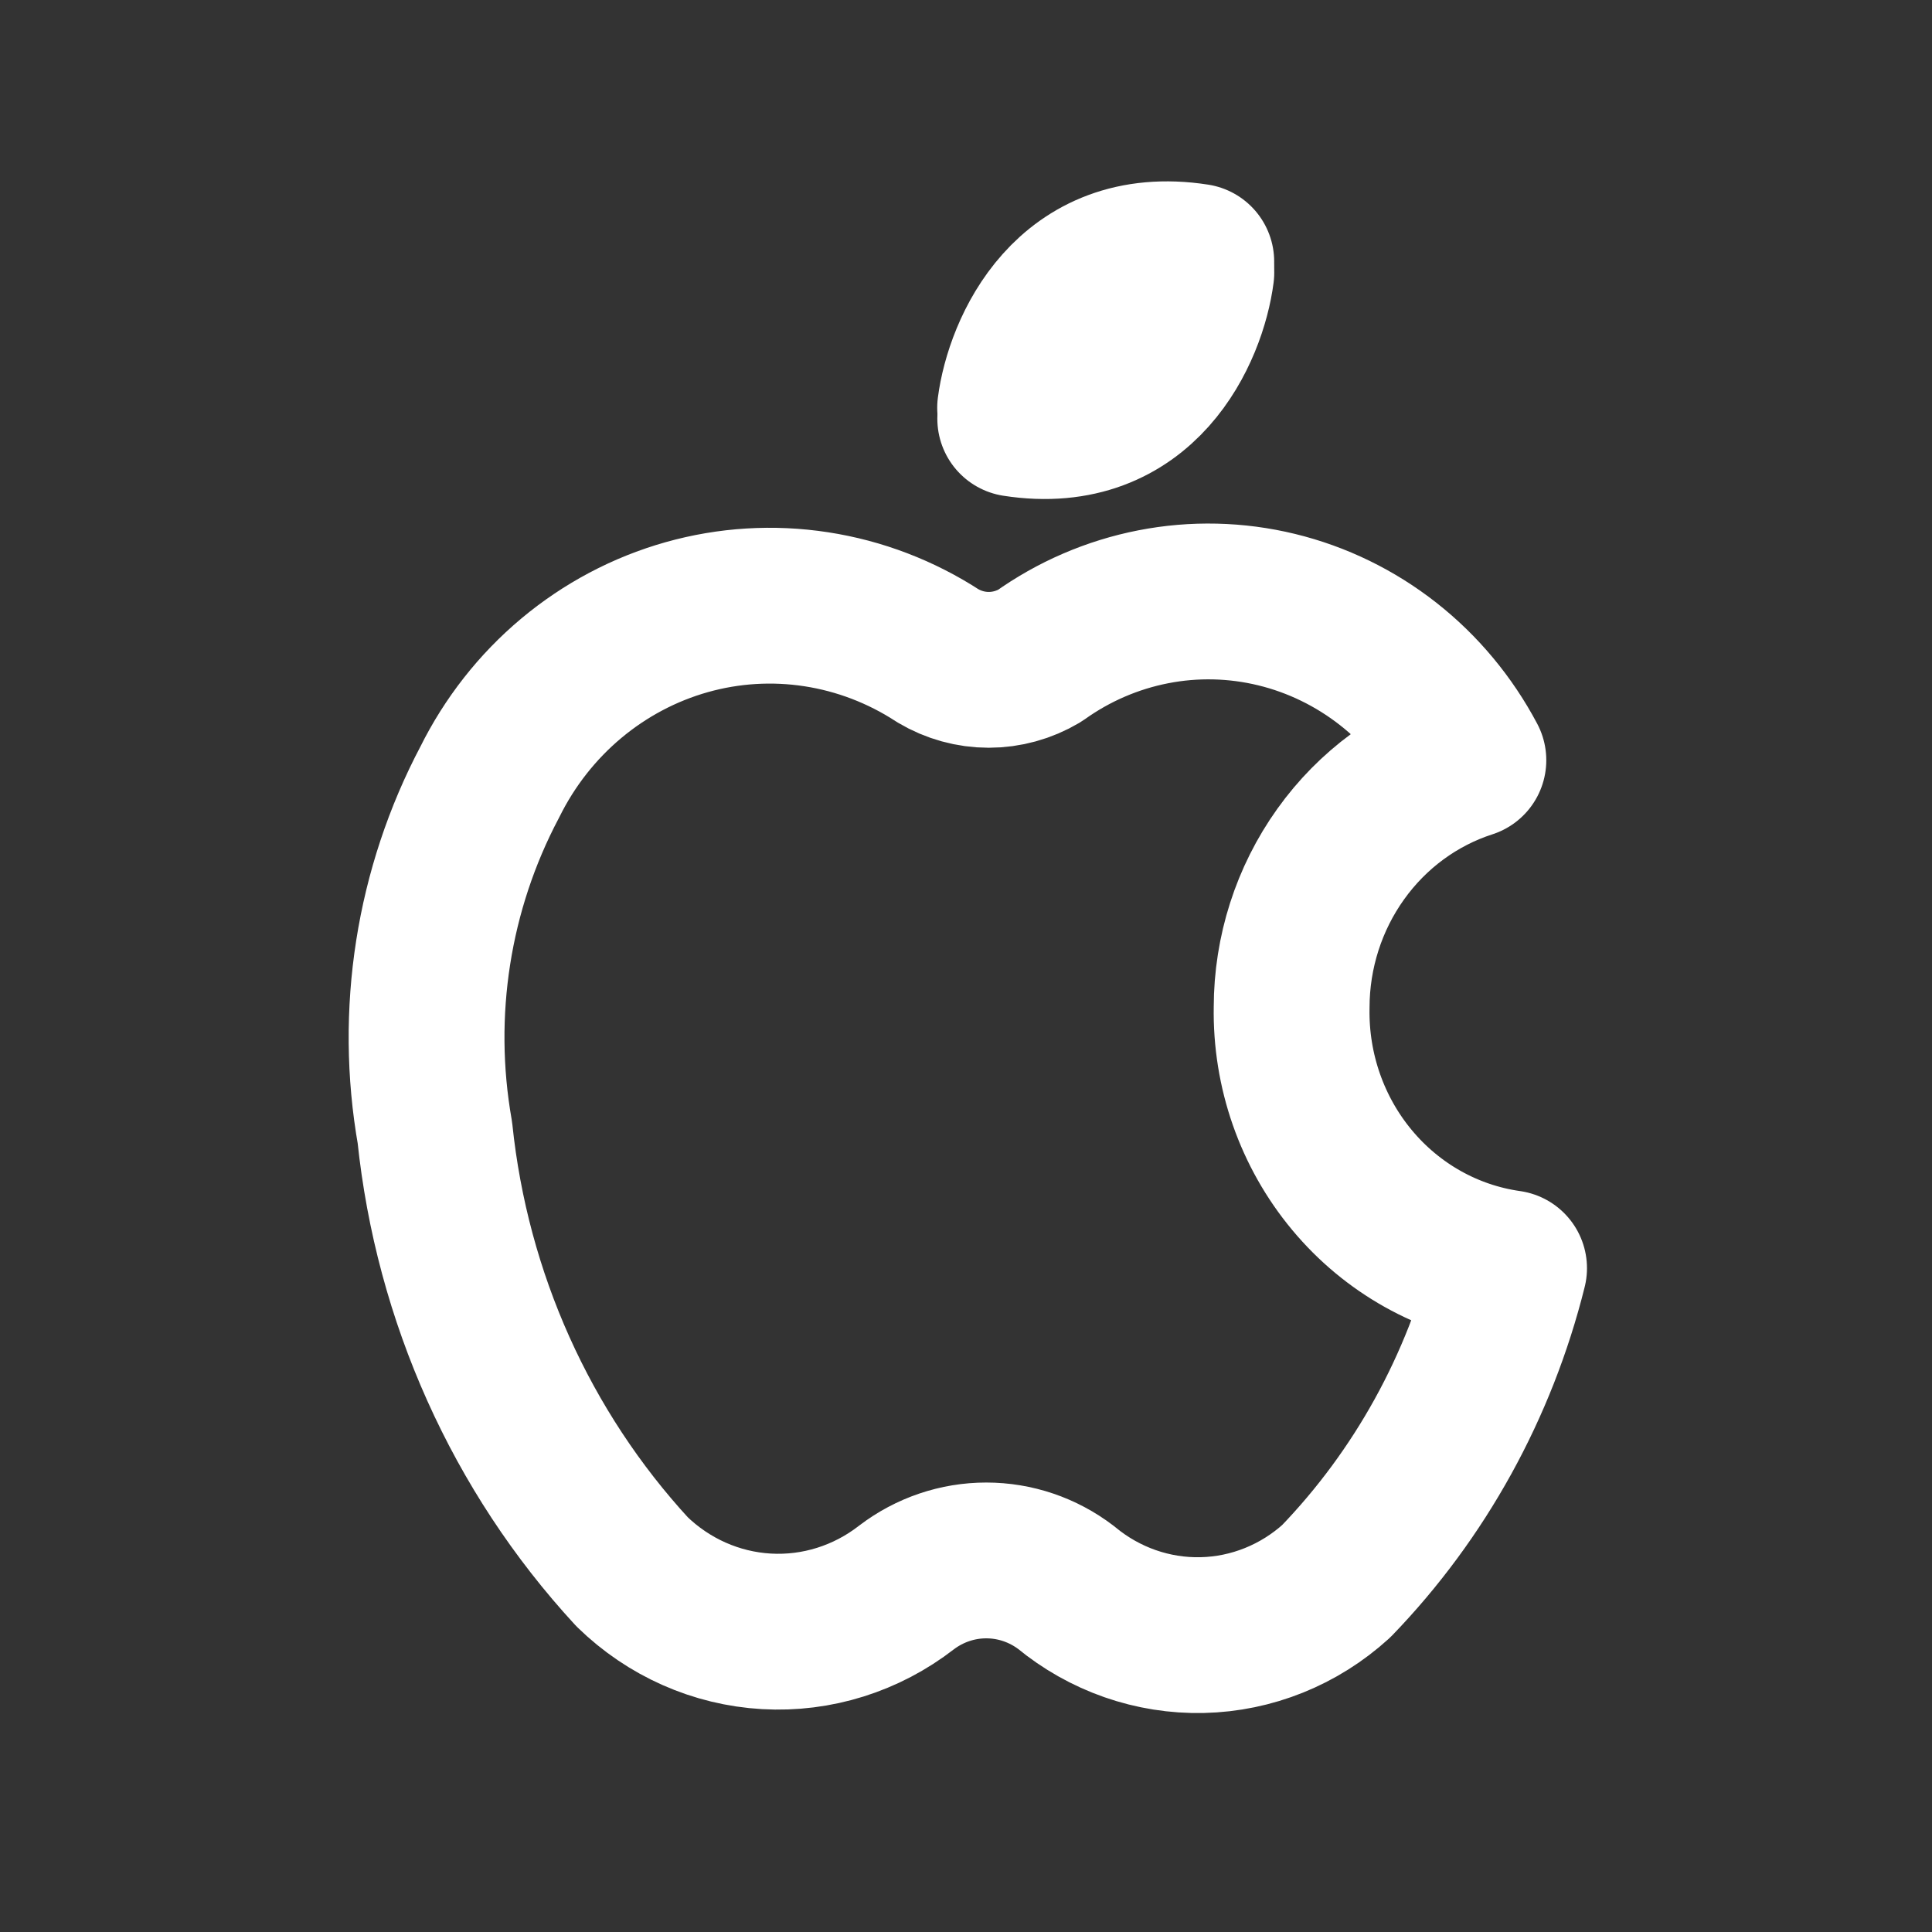 <svg width="31" height="31" viewBox="0 0 31 31" fill="none" xmlns="http://www.w3.org/2000/svg">
<rect x="0" y="0" width="31" height="31" fill="#333333" stroke="none"/>
<path d="M20.725 16.164C20.726 15.279 21.002 14.418 21.512 13.705C22.021 12.992 22.739 12.464 23.561 12.198C23.242 11.596 22.804 11.069 22.274 10.653C21.744 10.237 21.134 9.94 20.485 9.782C19.836 9.624 19.161 9.608 18.506 9.736C17.85 9.864 17.228 10.132 16.681 10.523C16.433 10.67 16.151 10.748 15.865 10.748C15.579 10.748 15.297 10.67 15.05 10.523C14.457 10.137 13.792 9.883 13.098 9.776C12.403 9.669 11.695 9.712 11.018 9.903C10.341 10.094 9.711 10.428 9.167 10.883C8.623 11.338 8.177 11.906 7.859 12.548C6.95 14.266 6.639 16.25 6.978 18.174C7.253 20.815 8.364 23.29 10.142 25.22C10.728 25.791 11.492 26.13 12.299 26.176C13.105 26.222 13.901 25.972 14.545 25.472C14.915 25.19 15.364 25.038 15.825 25.038C16.286 25.038 16.735 25.19 17.105 25.472C17.723 25.983 18.497 26.254 19.291 26.236C20.085 26.218 20.847 25.911 21.441 25.371C22.784 23.98 23.741 22.246 24.214 20.349C23.234 20.21 22.338 19.708 21.695 18.936C21.052 18.165 20.707 17.179 20.725 16.164Z" stroke="white" stroke-width="2.5" stroke-linecap="round" stroke-linejoin="round"/>
<path d="M16.288 6.543C16.407 5.629 17.154 3.881 19.195 4.198" stroke="white" stroke-width="2.5" stroke-linecap="round" stroke-linejoin="round"/>
<path d="M19.196 4.374C19.078 5.288 18.33 7.036 16.29 6.719" stroke="white" stroke-width="2.5" stroke-linecap="round" stroke-linejoin="round"/>
</svg>
